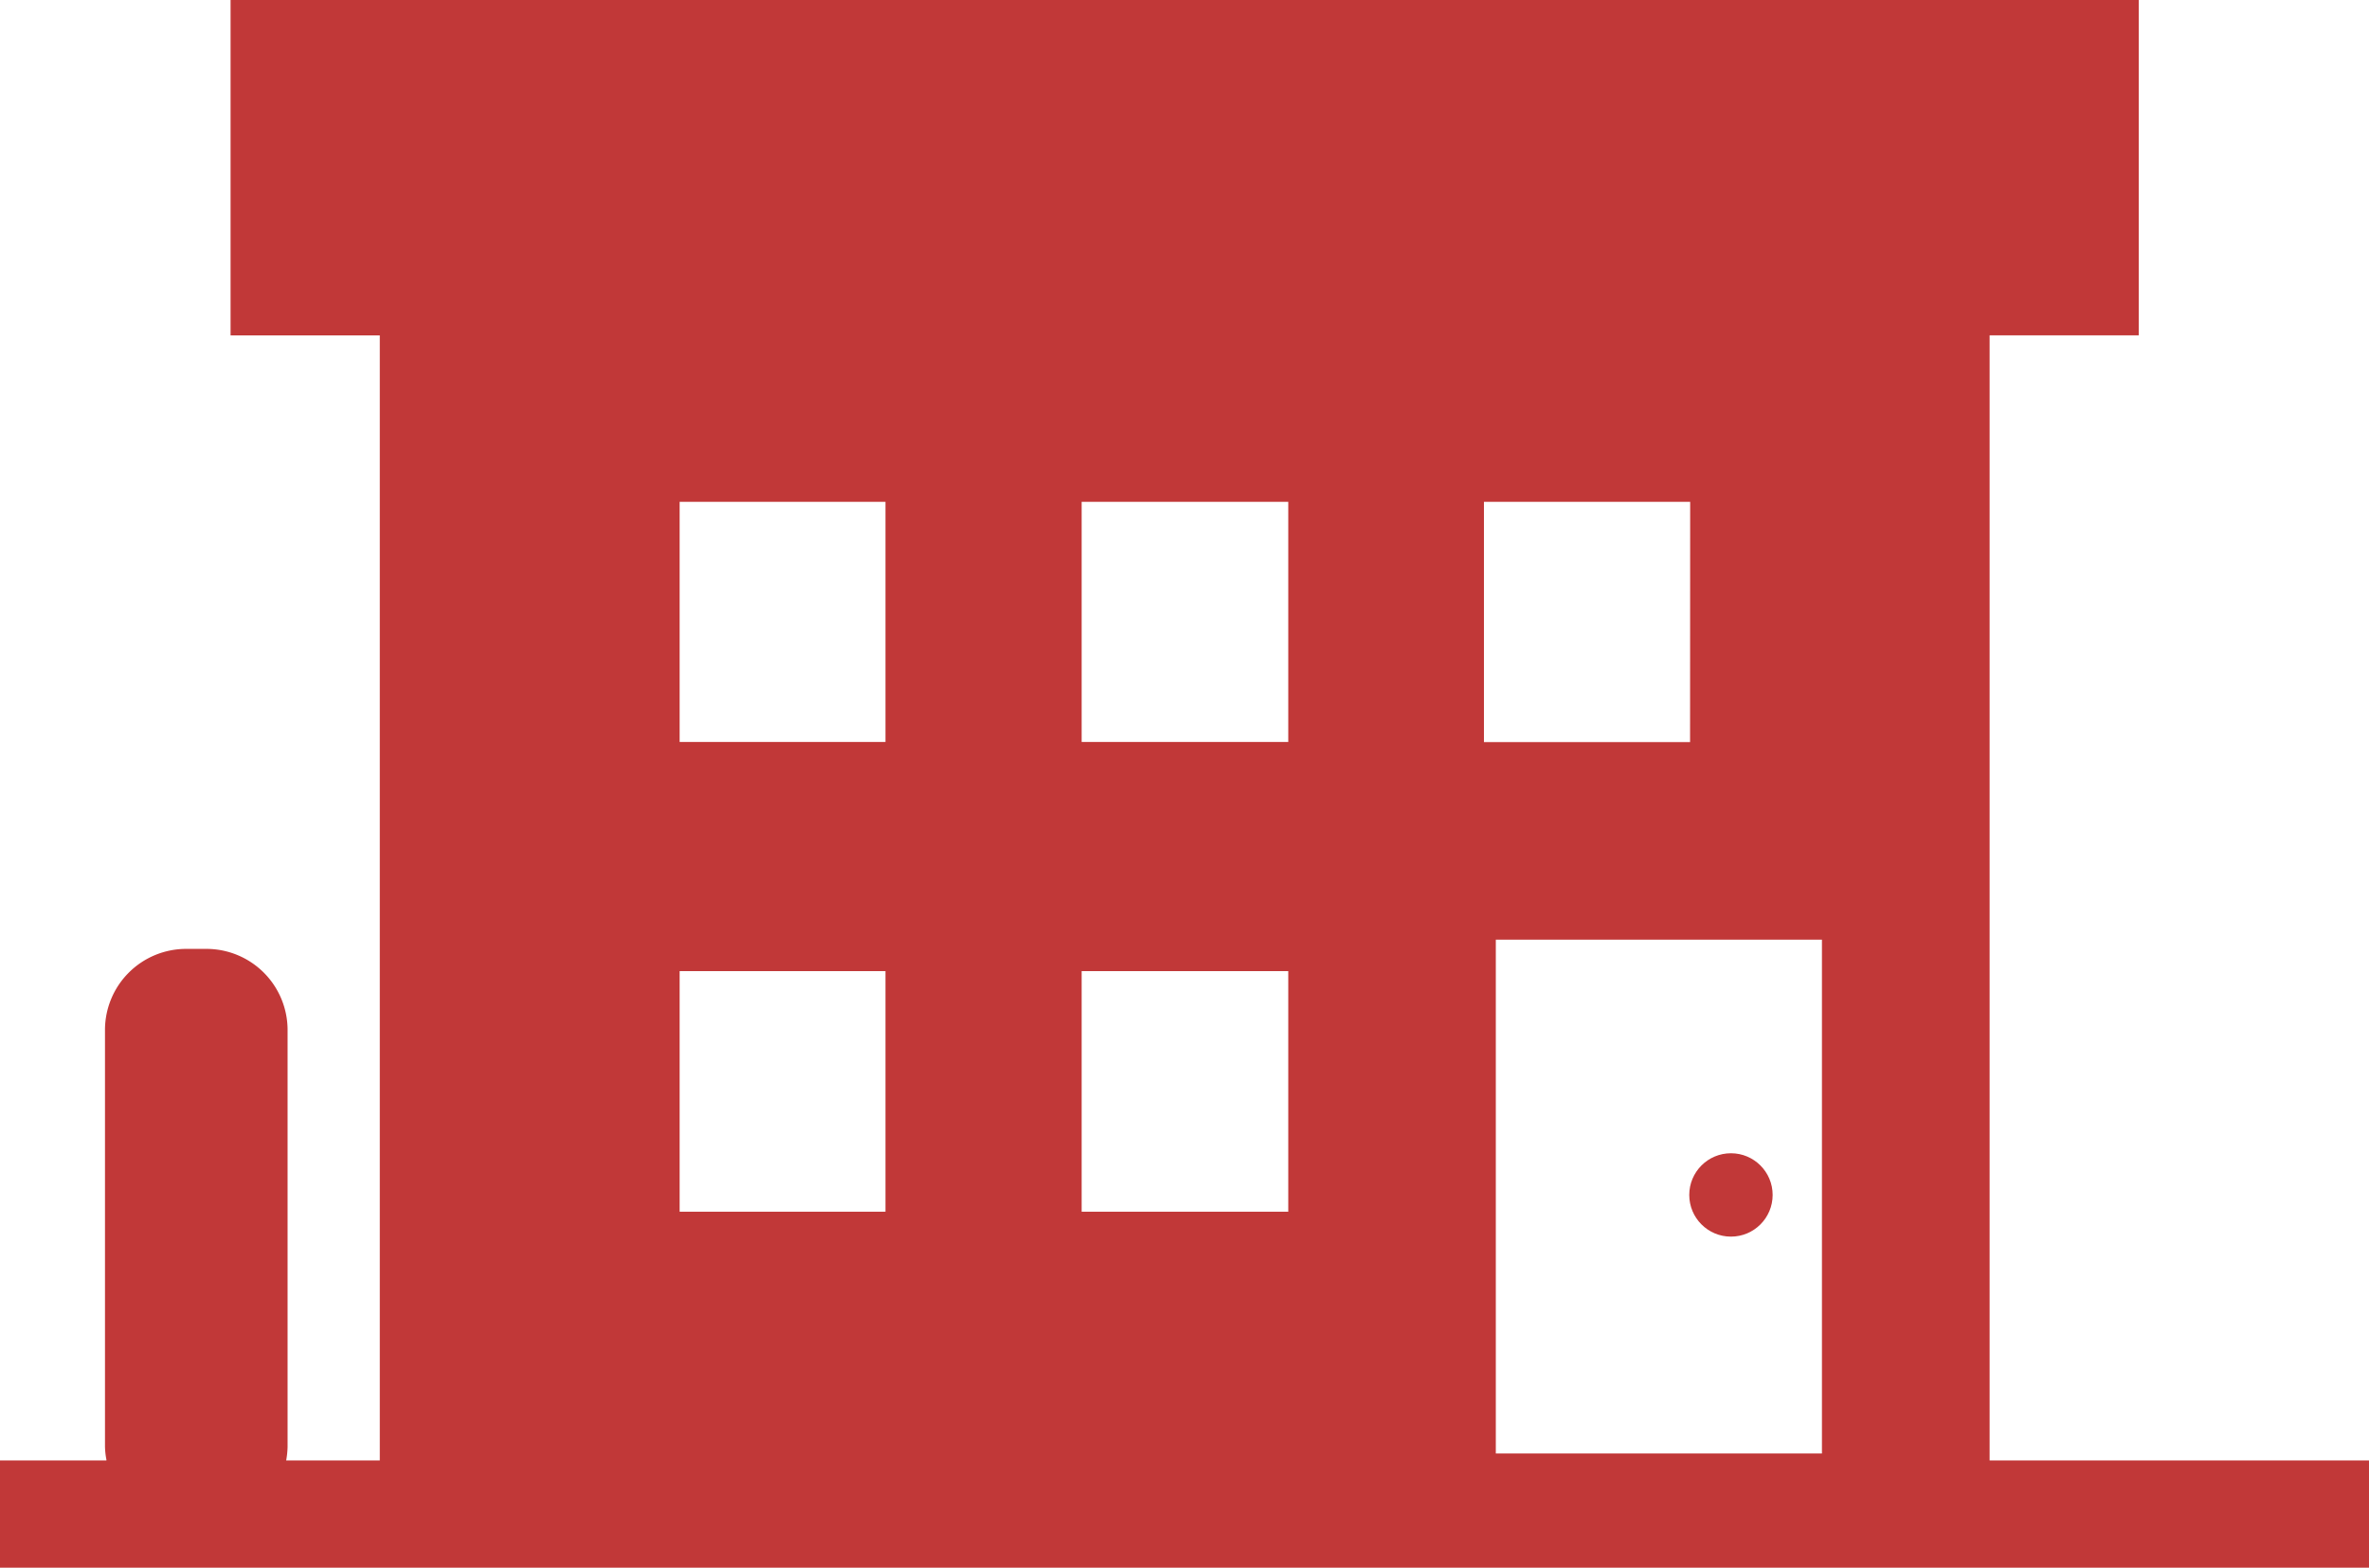 <svg xmlns="http://www.w3.org/2000/svg" viewBox="0 0 233.54 154.57"><defs><style>.cls-1{fill:#c13838;}</style></defs><title>headericon-house-red</title><g id="レイヤー_2" data-name="レイヤー 2"><g id="レイヤー_1-2" data-name="レイヤー 1"><path class="cls-1" d="M196.14,144V33.06h14.7V0H22.73V33h0v.07H37.44V144H28.21a8.21,8.21,0,0,0,.14-1.34V101.48a8,8,0,0,0-8-7.92h-2a8,8,0,0,0-8,7.92v41.16a7.6,7.6,0,0,0,.14,1.28V144H0V154.5H0v.07H233.54V144Zm-16.53-.69H147.46V92.65h32.15V143.3Zm-13-70.21v.07H146.29V49.48h20.33ZM127,119.47H106.63V95.75H127v23.72Zm0-46.31H106.63V49.48H127V73.16ZM87.29,119.47H67V95.75H87.29v23.72Zm0-46.31H67V49.48H87.29V73.16Z"/><circle class="cls-1" cx="170.64" cy="117.82" r="4.11"/></g></g></svg>